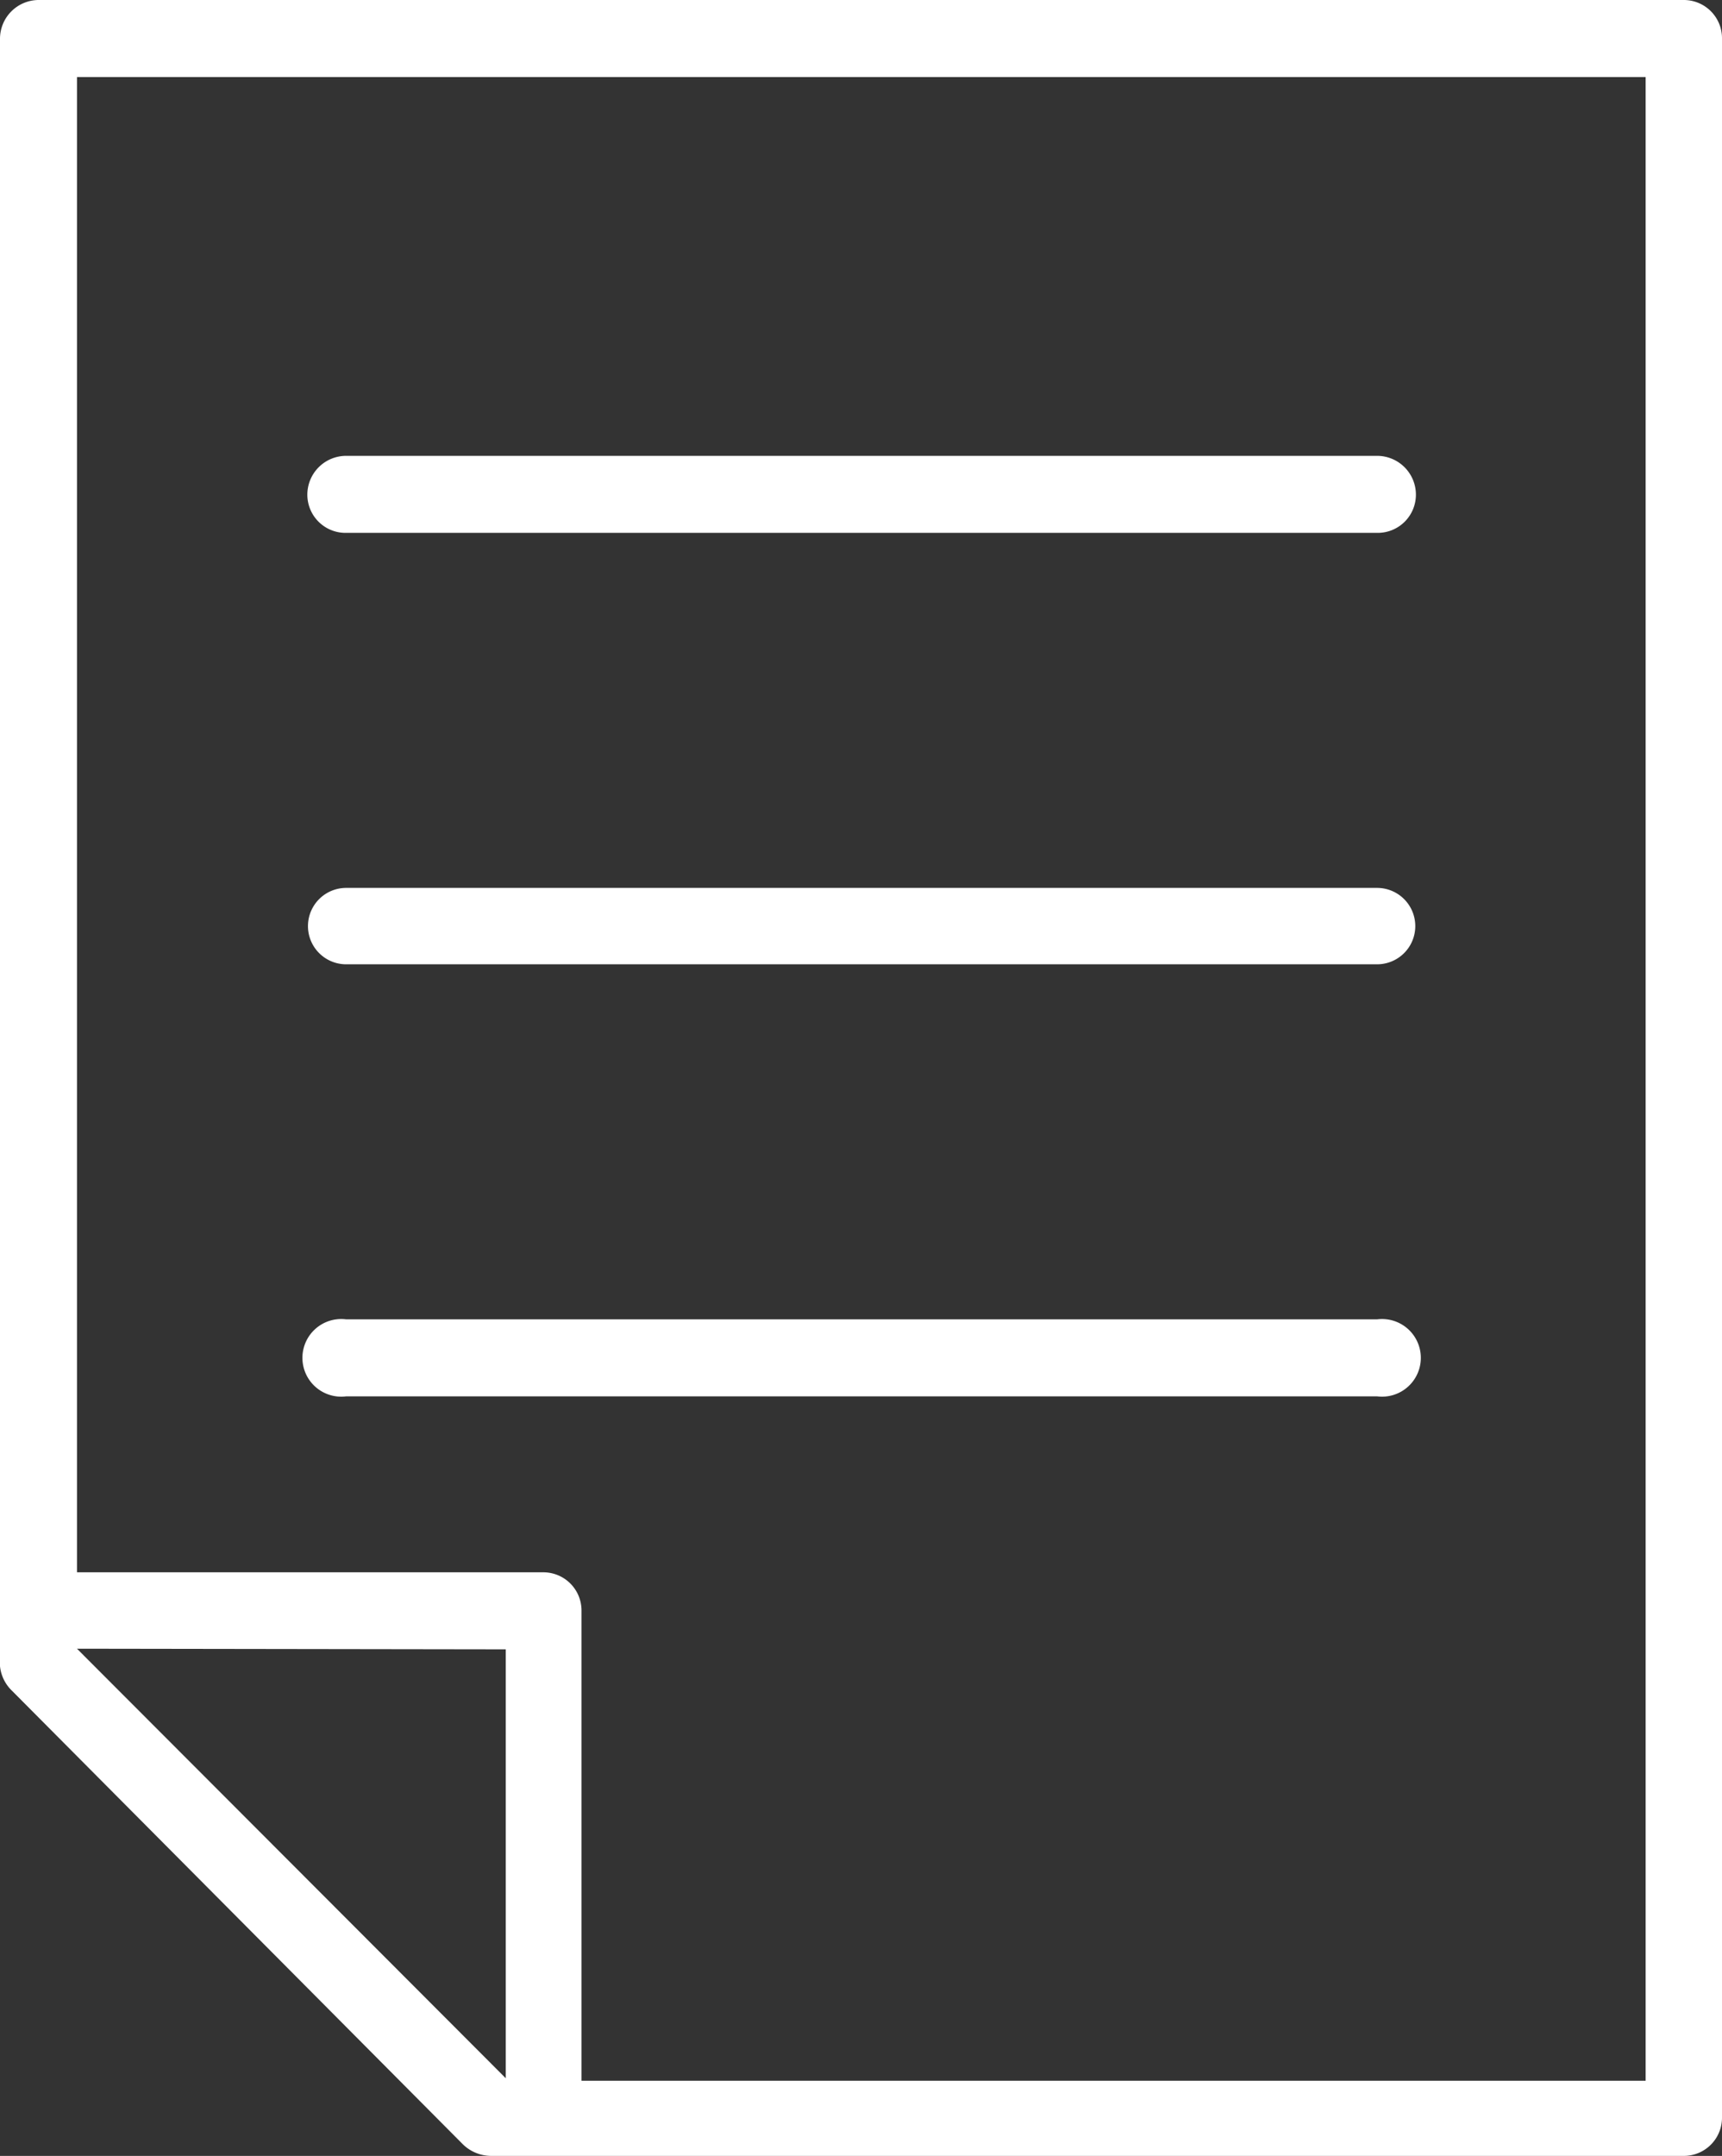 <svg id="noun-form-7080699" xmlns="http://www.w3.org/2000/svg" viewBox="0 0 27.51 34.43"><rect x="0" y="0" width="27.51" height="34.43" fill="#333333" stroke="none"/><defs><style>.cls-1{fill:#fff;}</style></defs><title>contactus-01-hover</title><path id="Path_17249" data-name="Path 17249" class="cls-1" d="M5.53,7.28a.62.62,0,0,0-.62.62.61.61,0,0,0,.62.61H22a.61.61,0,0,0,.62-.61A.62.62,0,0,0,22,7.28H5.53Zm0,6.9a.61.61,0,1,0,0,1.22H22a.61.61,0,1,0,0-1.22H5.53Zm0,6.89a.62.62,0,1,0,0,1.23H22a.62.62,0,1,0,0-1.23Zm2.55,5.27v6.85L1.23,26.33ZM1.23,1.23H26.29v32h-17V25.72a.61.61,0,0,0-.62-.61H1.23ZM.61,0h0A.62.62,0,0,0,0,.61v26A.63.63,0,0,0,.19,27L7.4,34.25a.65.65,0,0,0,.44.18H26.9a.61.61,0,0,0,.61-.62V.61A.61.61,0,0,0,26.9,0Z" transform="translate(0)"/></svg>